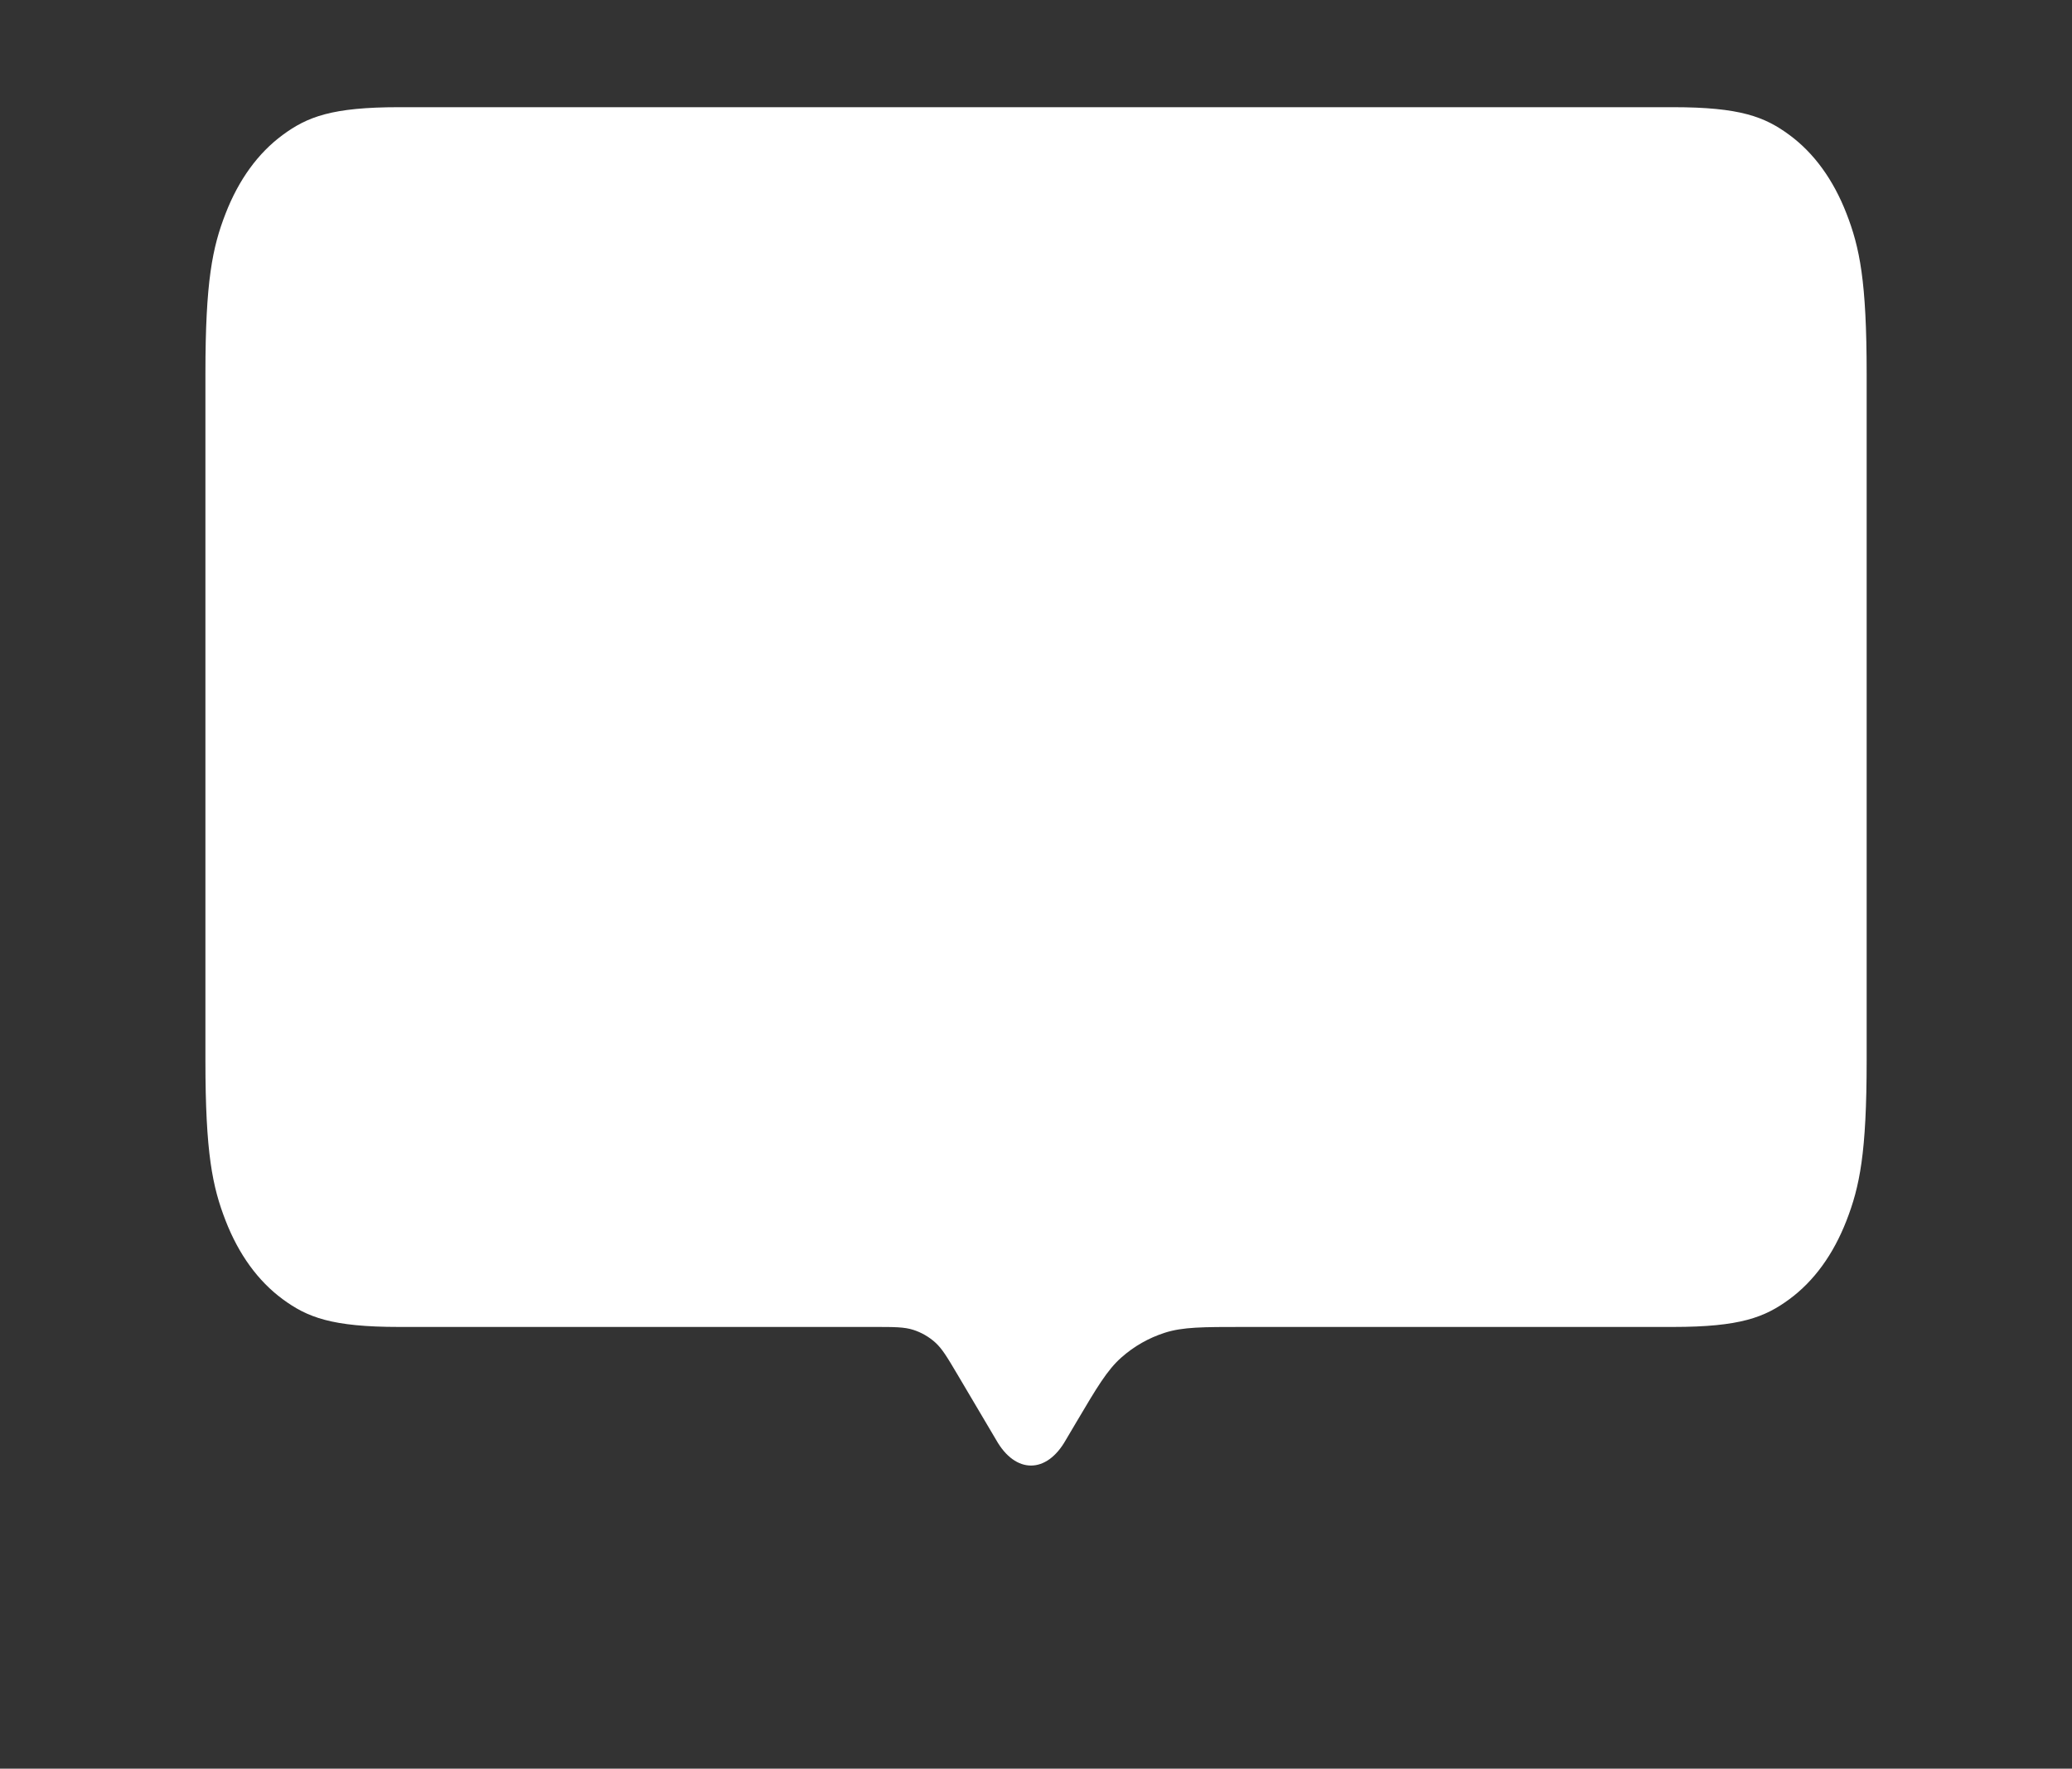<svg width="116" height="99" viewBox="0 0 116 99" fill="none" xmlns="http://www.w3.org/2000/svg">
<rect x="0" y="0" width="116" height="99" fill="#333333" stroke="none"/>
<g filter="transparent">
<path fillRule="evenodd" clipRule="evenodd" d="M59.671 80.597C58.594 82.511 56.847 82.511 55.769 80.597L53.605 76.939C53.03 75.968 52.742 75.482 52.344 75.129C51.992 74.817 51.579 74.581 51.131 74.437C50.624 74.274 50.06 74.274 48.931 74.274H22.339C18.57 74.274 17.203 73.734 15.825 72.72C14.447 71.705 13.366 70.217 12.629 68.321C11.892 66.424 11.5 64.543 11.5 59.355V20.919C11.5 15.731 11.892 13.85 12.629 11.954C13.366 10.057 14.447 8.569 15.825 7.554C17.203 6.54 18.57 6 22.339 6H93.665C97.434 6 98.801 6.54 100.179 7.554C101.557 8.569 102.638 10.057 103.375 11.954C104.112 13.85 104.504 15.731 104.504 20.919V59.355C104.504 64.543 104.112 66.424 103.375 68.321C102.638 70.217 101.557 71.705 100.179 72.72C98.801 73.734 97.434 74.274 93.665 74.274H69.606C67.349 74.274 66.22 74.274 65.207 74.6C64.31 74.888 63.484 75.359 62.779 75.984C61.983 76.69 61.408 77.661 60.259 79.604L59.671 80.597Z" fill="white"/>
</g>
<defs>
<filter id="filter0_dd_4266_30649" x="0.638" y="0.569" width="114.727" height="97.756" filterUnits="userSpaceOnUse" colorInterpolationFilters="sRGB">
<feFlood floodOpacity="0" result="BackgroundImageFix"/>
<feColorMatrix in="SourceAlpha" type="matrix" values="0 0 0 0 0 0 0 0 0 0 0 0 0 0 0 0 0 0 127 0" result="hardAlpha"/>
<feOffset dy="5.431"/>
<feGaussianBlur stdDeviation="5.431"/>
<feColorMatrix type="matrix" values="0 0 0 0 0.196 0 0 0 0 0.196 0 0 0 0 0.279 0 0 0 0.06 0"/>
<feBlend mode="multiply" in2="BackgroundImageFix" result="effect1_dropShadow_4266_30649"/>
<feColorMatrix in="SourceAlpha" type="matrix" values="0 0 0 0 0 0 0 0 0 0 0 0 0 0 0 0 0 0 127 0" result="hardAlpha"/>
<feOffset dy="5.431"/>
<feGaussianBlur stdDeviation="2.715"/>
<feColorMatrix type="matrix" values="0 0 0 0 0.196 0 0 0 0 0.196 0 0 0 0 0.279 0 0 0 0.08 0"/>
<feBlend mode="multiply" in2="effect1_dropShadow_4266_30649" result="effect2_dropShadow_4266_30649"/>
<feBlend mode="normal" in="SourceGraphic" in2="effect2_dropShadow_4266_30649" result="shape"/>
</filter>
</defs>
</svg>
